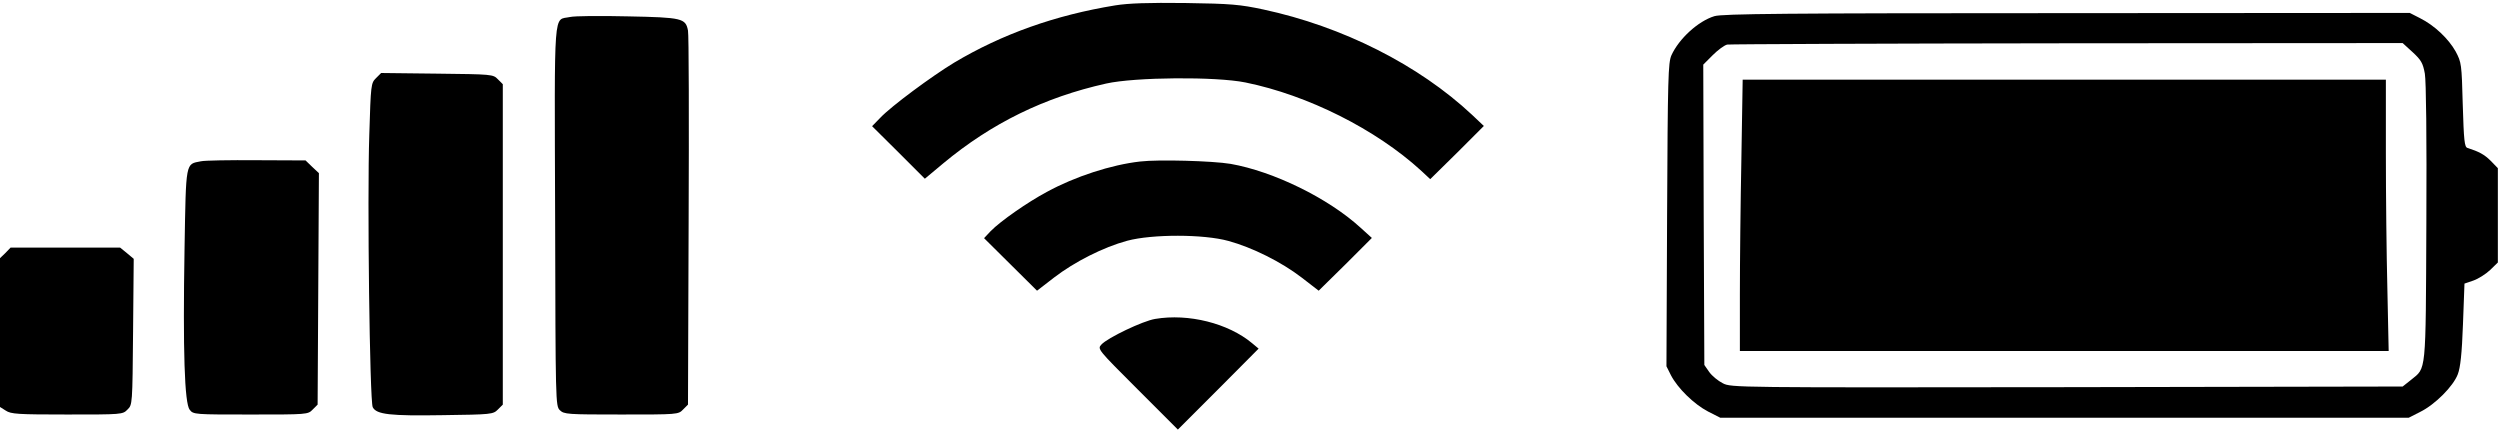 <?xml version="1.0" standalone="no"?>
<!DOCTYPE svg PUBLIC "-//W3C//DTD SVG 20010904//EN"
 "http://www.w3.org/TR/2001/REC-SVG-20010904/DTD/svg10.dtd">
<svg version="1.0" xmlns="http://www.w3.org/2000/svg"
 width="1161pt" height="200pt" viewBox="0 0 1161 200"
 preserveAspectRatio="xMidYMid meet">

<g transform="translate(0,200) scale(0.1,-0.1)"
fill="#000000" stroke="none">
<path d="M5179 1975 c-277 -45 -525 -133 -748 -266 -104 -63 -292 -202 -343
-256 l-38 -39 123 -122 122 -122 85 71 c225 187 470 307 757 371 134 30 509
33 647 5 290 -59 606 -218 815 -409 l43 -40 125 123 124 124 -55 52 c-248 232
-601 410 -969 489 -108 23 -150 27 -362 30 -173 2 -264 -1 -326 -11z"/>
<path d="M7962 1925 c-76 -23 -165 -105 -200 -182 -15 -35 -17 -101 -20 -741
l-3 -703 21 -42 c32 -61 107 -134 172 -168 l57 -29 1599 0 1598 0 53 27 c69
34 154 119 175 175 12 31 19 95 24 232 l7 189 41 14 c23 8 58 30 78 49 l36 35
0 219 0 219 -33 34 c-30 30 -55 43 -108 60 -14 4 -17 34 -22 201 -5 190 -6
196 -33 247 -33 59 -98 121 -166 155 l-47 24 -1593 -1 c-1305 0 -1601 -3
-1636 -14z m3242 -167 c40 -37 48 -51 57 -100 6 -36 9 -292 7 -695 -3 -708 0
-669 -71 -727 l-39 -31 -1559 -3 c-1539 -2 -1560 -2 -1598 18 -22 11 -50 34
-63 52 l-23 33 -3 698 -2 697 44 44 c24 24 54 46 67 49 13 2 724 5 1581 6
l1556 1 46 -42z"/>
<path d="M8087 1263 c-4 -203 -7 -486 -7 -630 l0 -263 1507 0 1506 0 -6 287
c-4 157 -7 441 -7 630 l0 343 -1493 0 -1494 0 -6 -367z"/>
<path d="M2647 1921 c-78 -17 -72 63 -69 -924 2 -870 2 -882 22 -902 20 -19
33 -20 285 -20 262 0 265 0 287 23 l23 23 3 852 c2 468 1 867 -3 885 -11 57
-26 61 -280 66 -127 3 -247 2 -268 -3z"/>
<path d="M1746 1637 c-23 -23 -24 -29 -31 -263 -10 -294 2 -1240 16 -1265 17
-34 81 -41 325 -37 227 3 234 4 256 26 l23 23 0 744 0 744 -23 23 c-22 23 -27
23 -282 26 l-260 3 -24 -24z"/>
<path d="M933 1251 c-72 -14 -69 3 -76 -405 -8 -476 0 -720 24 -749 17 -22 23
-22 283 -22 263 0 266 0 288 23 l23 23 3 537 3 538 -31 29 -31 30 -227 1
c-125 1 -242 -1 -259 -5z"/>
<path d="M5295 1250 c-134 -15 -303 -70 -433 -141 -90 -48 -216 -136 -261
-182 l-31 -33 123 -122 123 -122 79 61 c95 73 229 141 340 171 116 31 355 31
470 -1 110 -30 245 -97 340 -170 l79 -61 124 122 123 123 -53 48 c-150 137
-404 261 -603 296 -84 14 -336 21 -420 11z"/>
<path d="M25 825 l-25 -24 0 -345 0 -346 27 -17 c24 -16 55 -18 285 -18 254 0
258 0 280 23 23 22 23 24 26 361 l3 339 -31 26 -32 26 -254 0 -255 0 -24 -25z"/>
<path d="M5365 519 c-57 -9 -222 -88 -250 -119 -19 -21 -19 -21 168 -208 l187
-187 188 188 187 188 -30 25 c-111 93 -296 139 -450 113z"/>
</g>
</svg>
